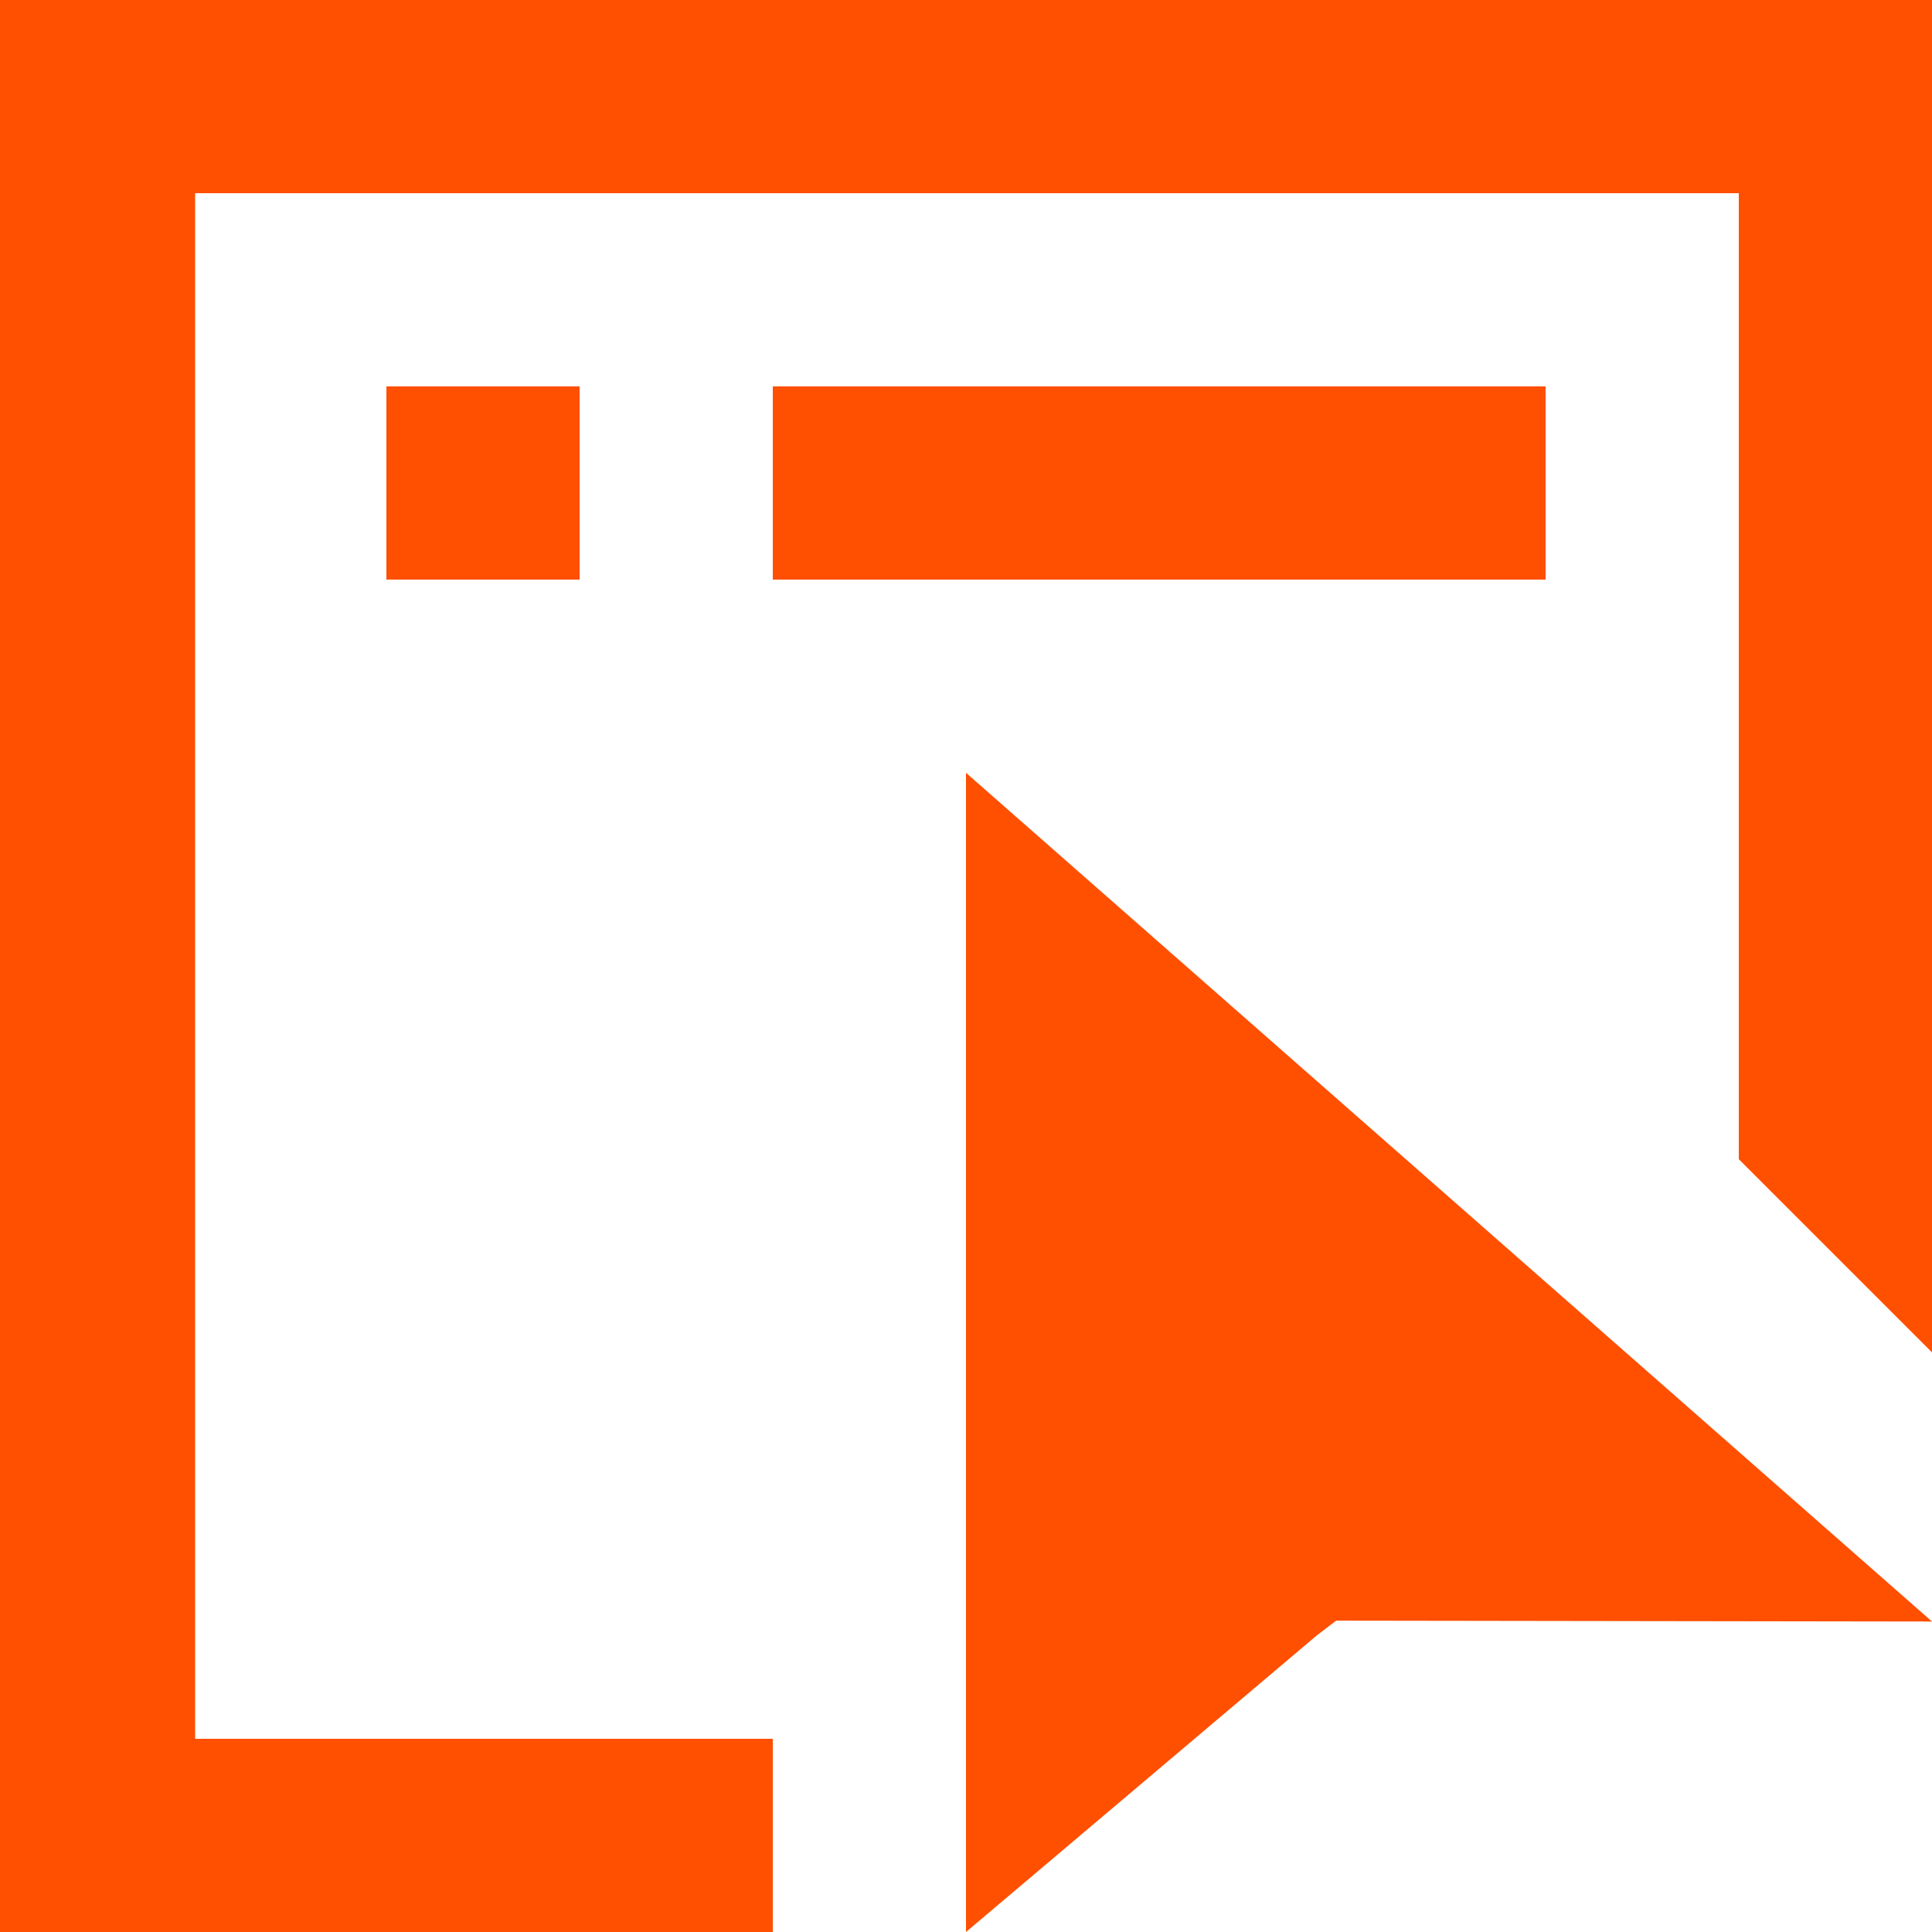 <svg width="20" height="20" viewBox="0 0 20 20" fill="none" xmlns="http://www.w3.org/2000/svg">
<path fill-rule="evenodd" clip-rule="evenodd" d="M8 18H2.02V2H18V12L20 14V0H0V20H8V18ZM10 20V8L20 16.786L13.832 16.777L13.636 16.926L10 20ZM4 4H6V6H4V4ZM16 4H8V6H16V4Z" fill="#FF4F00"/>
</svg>
